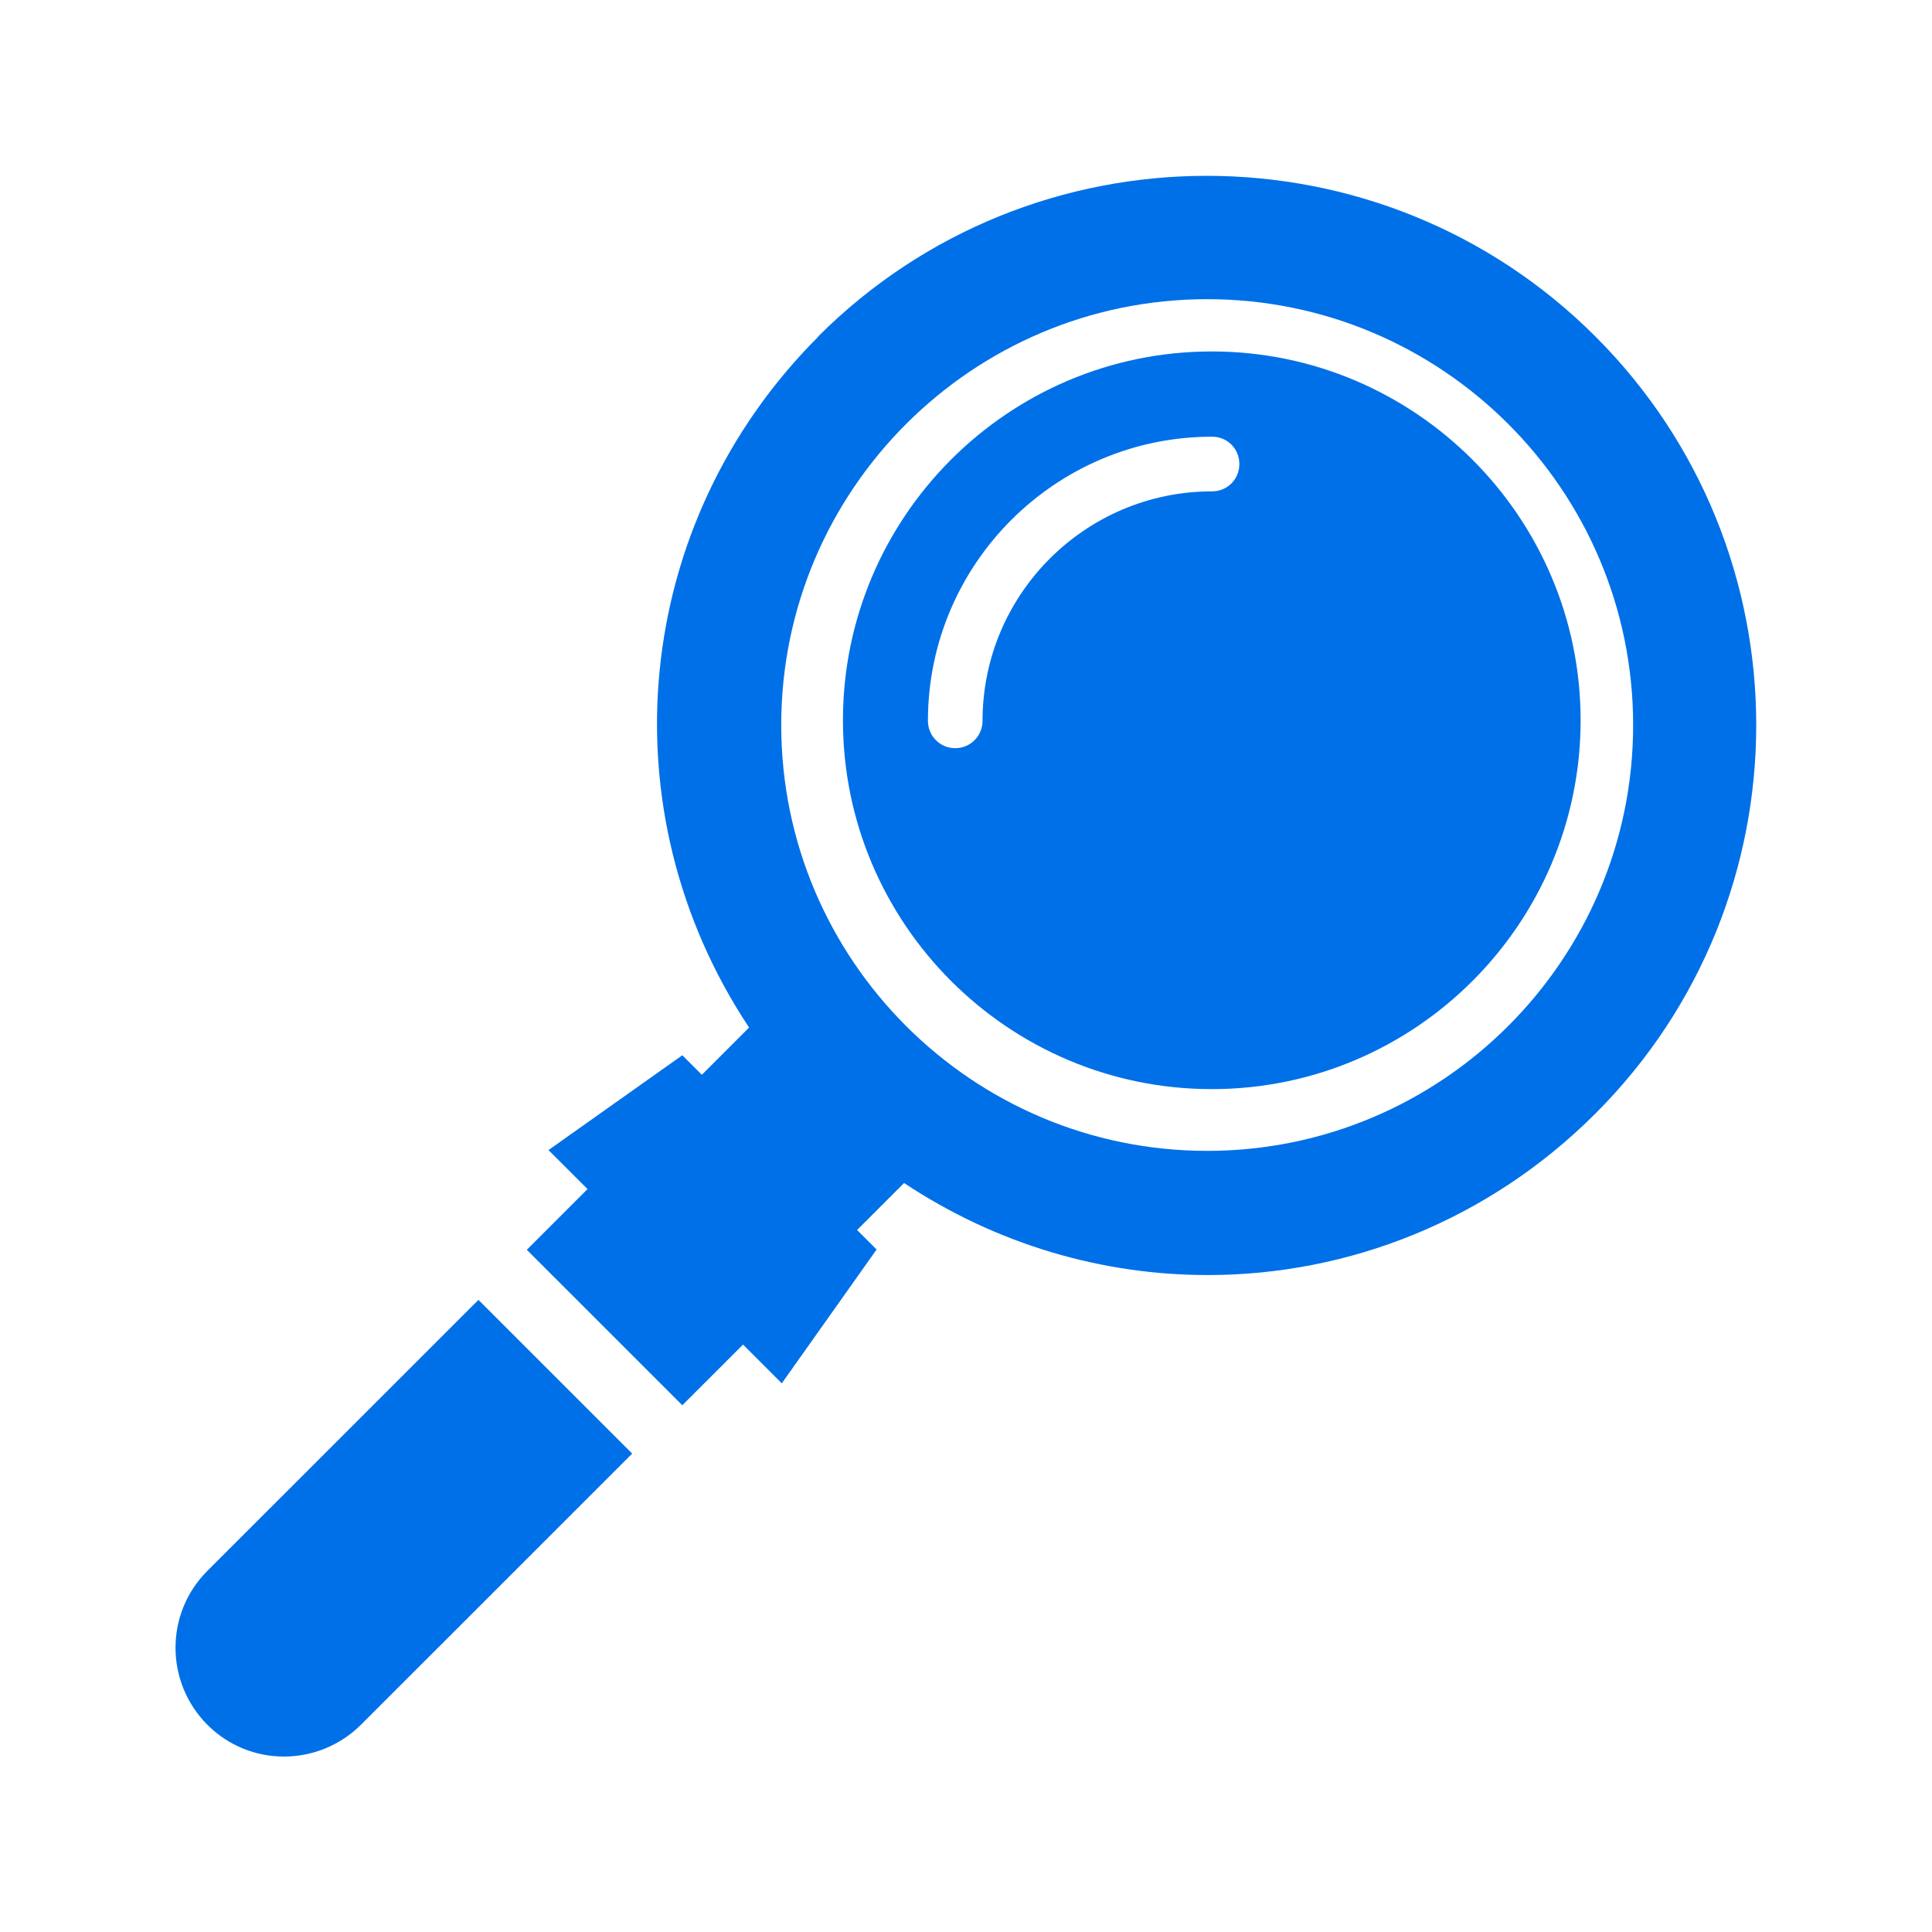 <?xml version="1.0" encoding="UTF-8"?>
<svg xmlns="http://www.w3.org/2000/svg" width="55" height="55" viewBox="0 0 55 55" fill="none">
  <path d="M5.901 44.722C4.695 45.928 4.695 47.884 5.901 49.098C7.108 50.312 9.064 50.304 10.278 49.098L17.997 41.381L13.62 37.005L5.901 44.722Z" fill="#0070E8"></path>
  <path d="M34.497 10.005C28.702 10.005 23.997 14.718 23.997 20.505C23.997 26.292 28.702 31.005 34.497 31.005C40.291 31.005 44.997 26.292 44.997 20.505C44.997 14.719 40.283 10.005 34.497 10.005ZM34.504 13.988C30.903 13.988 27.971 16.912 27.971 20.521C27.971 20.948 27.629 21.299 27.193 21.299C26.758 21.299 26.416 20.948 26.416 20.521C26.416 16.057 30.048 12.432 34.504 12.432C34.94 12.432 35.282 12.774 35.282 13.21C35.282 13.645 34.94 13.988 34.504 13.988Z" fill="#0070E8"></path>
  <path d="M23.297 9.582C17.992 14.884 17.211 23.057 21.325 29.252L19.98 30.597L19.424 30.041L15.615 32.74L16.726 33.85L14.997 35.579L19.424 40.005L21.153 38.277L22.256 39.38L24.955 35.571L24.4 35.016L25.737 33.678C28.389 35.438 31.393 36.298 34.382 36.298C38.395 36.298 42.377 34.742 45.42 31.699C51.522 25.599 51.522 15.682 45.42 9.581C39.318 3.48 29.39 3.48 23.289 9.581L23.297 9.582ZM34.366 32.763C27.677 32.763 22.24 27.327 22.24 20.64C22.24 13.953 27.677 8.517 34.366 8.517C41.055 8.517 46.492 13.953 46.492 20.64C46.492 27.327 41.047 32.763 34.366 32.763Z" fill="#0070E8"></path>
</svg>
